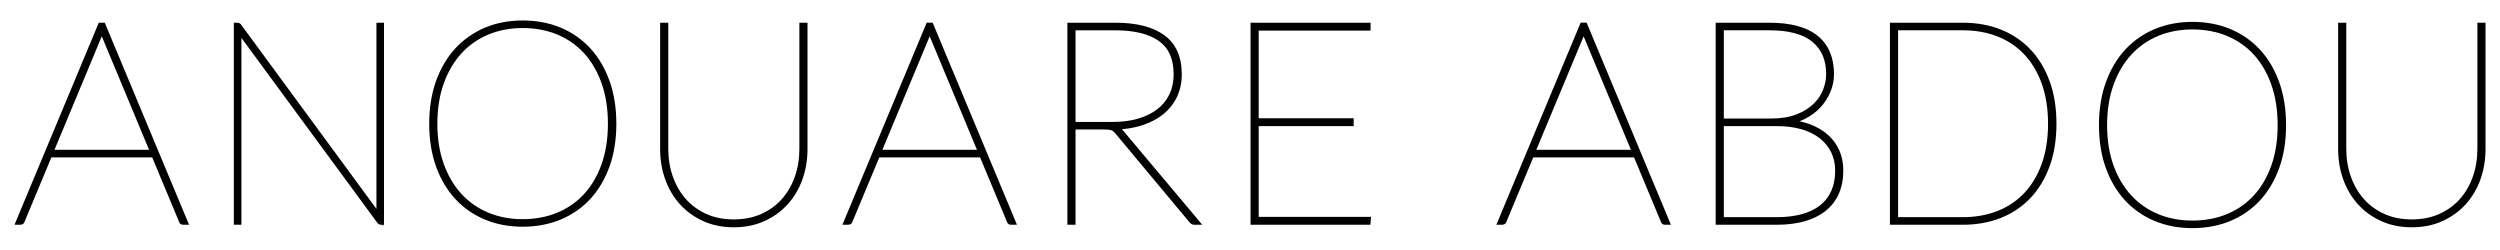 <svg version="1.1" id="Layer_1" xmlns="http://www.w3.org/2000/svg" xmlns:xlink="http://www.w3.org/1999/xlink" x="0px" y="0px"
	 width="200px" height="20px" viewBox="0 0 200 20" enable-background="new 0 0 200 20" xml:space="preserve">
<g>
	<g>
		<path fill="#010101" d="M14.839,17.79h-0.203c-0.068,0-0.112-0.037-0.135-0.112l-2.198-5.276h-8.32l-2.198,5.276
			c-0.022,0.075-0.075,0.112-0.158,0.112h-0.18L8.029,2.008h0.226L14.839,17.79z M4.073,12.176h8.139L8.323,2.842
			c-0.038-0.083-0.07-0.159-0.096-0.231S8.172,2.463,8.143,2.379c-0.031,0.083-0.059,0.16-0.085,0.232
			C8.032,2.682,8,2.759,7.962,2.842L4.073,12.176z"/>
		<path fill="#010101" d="M15.125,17.98h-0.489c-0.153,0-0.271-0.093-0.317-0.249l-2.143-5.14H4.11L1.96,17.75
			c-0.039,0.137-0.167,0.23-0.334,0.23H1.16L7.902,1.817h0.48l0.048,0.117L15.125,17.98z M4.359,11.985h7.567l-3.779-9.07
			c-0.001-0.003-0.003-0.006-0.004-0.01C8.139,2.91,8.137,2.916,8.135,2.921L4.359,11.985z"/>
	</g>
	<g>
		<path fill="#010101" d="M19.145,2.098l11.172,15.207c-0.007-0.037-0.011-0.077-0.011-0.118c0-0.041,0-0.08,0-0.118V2.008h0.225
			V17.79h-0.067c-0.045,0-0.086-0.026-0.124-0.079L19.111,2.436c0.007,0.045,0.011,0.092,0.011,0.141c0,0.049,0,0.092,0,0.13V17.79
			h-0.226V2.008h0.09C19.054,2.008,19.107,2.038,19.145,2.098z"/>
		<path fill="#010101" d="M18.896,1.817h0.09c0.135,0,0.248,0.064,0.32,0.181l10.808,14.71V1.817h0.606V17.98h-0.075l0.026,0.13
			l-0.095-0.13h-0.113c-0.075,0-0.185-0.028-0.279-0.159L19.313,3.032V17.98h-0.607V1.817h0.11"/>
	</g>
	<g>
		<path fill="#010101" d="M49.116,9.898c0,1.248-0.179,2.367-0.535,3.36c-0.357,0.992-0.856,1.836-1.499,2.53
			c-0.643,0.696-1.411,1.229-2.306,1.601c-0.894,0.372-1.883,0.558-2.965,0.558c-1.075,0-2.058-0.186-2.948-0.558
			c-0.891-0.372-1.657-0.906-2.3-1.601c-0.643-0.695-1.142-1.539-1.499-2.53c-0.357-0.993-0.535-2.112-0.535-3.36
			c0-1.24,0.178-2.358,0.535-3.353c0.357-0.996,0.856-1.843,1.499-2.542c0.643-0.699,1.409-1.236,2.3-1.611
			c0.891-0.376,1.873-0.564,2.948-0.564c1.082,0,2.07,0.185,2.965,0.558c0.894,0.372,1.663,0.908,2.306,1.606
			c0.643,0.699,1.142,1.547,1.499,2.542C48.937,7.53,49.116,8.651,49.116,9.898z M48.823,9.898c0-1.224-0.171-2.322-0.513-3.291
			c-0.343-0.97-0.821-1.792-1.437-2.469c-0.617-0.676-1.355-1.193-2.215-1.55c-0.861-0.357-1.81-0.535-2.846-0.535
			c-1.022,0-1.961,0.179-2.819,0.535c-0.856,0.357-1.595,0.874-2.215,1.55c-0.62,0.676-1.105,1.499-1.454,2.469
			s-0.524,2.067-0.524,3.291c0,1.226,0.175,2.32,0.524,3.286s0.834,1.785,1.454,2.457c0.62,0.673,1.358,1.188,2.215,1.544
			c0.857,0.357,1.796,0.535,2.819,0.535c1.037,0,1.985-0.178,2.846-0.535c0.861-0.357,1.599-0.871,2.215-1.544
			c0.616-0.672,1.095-1.492,1.437-2.457C48.652,12.219,48.823,11.124,48.823,9.898z"/>
		<path fill="#010101" d="M41.811,18.138c-1.095,0-2.111-0.193-3.022-0.573c-0.912-0.381-1.708-0.935-2.366-1.647
			c-0.657-0.71-1.174-1.584-1.539-2.595c-0.363-1.008-0.547-2.16-0.547-3.425c0-1.258,0.184-2.408,0.547-3.418
			c0.363-1.014,0.881-1.891,1.539-2.606c0.659-0.716,1.455-1.275,2.366-1.658c0.909-0.384,1.926-0.579,3.022-0.579
			c1.104,0,2.125,0.193,3.038,0.573c0.916,0.381,1.714,0.938,2.373,1.653c0.658,0.715,1.175,1.592,1.539,2.607
			c0.363,1.012,0.547,2.166,0.547,3.428s-0.184,2.415-0.547,3.425c-0.364,1.011-0.882,1.885-1.539,2.595
			c-0.658,0.712-1.456,1.266-2.373,1.647C43.935,17.945,42.912,18.138,41.811,18.138z M41.811,2.243
			c-0.991,0-1.915,0.175-2.746,0.521c-0.827,0.346-1.55,0.851-2.147,1.504c-0.6,0.655-1.077,1.463-1.416,2.405
			c-0.34,0.945-0.513,2.031-0.513,3.227c0,1.197,0.173,2.28,0.513,3.221c0.339,0.938,0.815,1.743,1.415,2.393
			c0.597,0.649,1.32,1.154,2.148,1.498c0.829,0.346,1.752,0.521,2.746,0.521c1.008,0,1.941-0.175,2.773-0.521
			c0.83-0.345,1.553-0.848,2.148-1.498c0.596-0.65,1.066-1.455,1.399-2.393c0.333-0.941,0.502-2.026,0.502-3.222
			S48.463,7.616,48.13,6.67c-0.333-0.941-0.804-1.75-1.399-2.404c-0.595-0.652-1.318-1.158-2.148-1.503
			C43.75,2.418,42.817,2.243,41.811,2.243z"/>
	</g>
	<g>
		<path fill="#010101" d="M58.706,17.744c0.849,0,1.61-0.152,2.282-0.456c0.672-0.304,1.242-0.719,1.708-1.245
			c0.466-0.526,0.823-1.142,1.071-1.849c0.249-0.706,0.372-1.462,0.372-2.266v-9.92h0.27v9.92c0,0.834-0.131,1.62-0.394,2.356
			c-0.264,0.736-0.643,1.379-1.139,1.928c-0.496,0.548-1.095,0.982-1.798,1.302c-0.703,0.319-1.494,0.479-2.373,0.479
			c-0.879,0-1.67-0.159-2.373-0.479c-0.703-0.319-1.302-0.754-1.798-1.302c-0.496-0.549-0.875-1.191-1.138-1.928
			c-0.264-0.736-0.395-1.522-0.395-2.356v-9.92h0.27v9.898c0,0.804,0.124,1.562,0.372,2.271c0.248,0.71,0.605,1.331,1.071,1.86
			c0.465,0.53,1.035,0.947,1.708,1.251C57.096,17.592,57.857,17.744,58.706,17.744z"/>
		<path fill="#010101" d="M58.706,18.183c-0.903,0-1.728-0.167-2.452-0.496c-0.722-0.328-1.348-0.781-1.861-1.347
			c-0.51-0.564-0.906-1.235-1.176-1.992c-0.27-0.752-0.406-1.567-0.406-2.42V1.817h0.652v10.088c0,0.779,0.121,1.521,0.362,2.209
			c0.239,0.684,0.587,1.289,1.034,1.797c0.445,0.507,0.998,0.911,1.643,1.203c0.644,0.291,1.386,0.439,2.205,0.439
			c0.818,0,1.56-0.148,2.203-0.439c0.645-0.291,1.198-0.695,1.644-1.198c0.448-0.505,0.795-1.106,1.034-1.786
			c0.241-0.681,0.362-1.422,0.362-2.203V1.817H64.6v10.11c0,0.853-0.136,1.667-0.405,2.42c-0.271,0.758-0.667,1.428-1.177,1.992
			c-0.512,0.565-1.138,1.019-1.861,1.347C60.434,18.016,59.609,18.183,58.706,18.183z"/>
	</g>
	<g>
		<path fill="#010101" d="M81.071,17.79h-0.203c-0.068,0-0.112-0.037-0.135-0.112l-2.198-5.276h-8.32l-2.198,5.276
			c-0.022,0.075-0.075,0.112-0.158,0.112h-0.18l6.583-15.782h0.226L81.071,17.79z M70.305,12.176h8.139l-3.889-9.334
			c-0.038-0.083-0.07-0.159-0.096-0.231s-0.054-0.148-0.084-0.232c-0.031,0.083-0.059,0.16-0.085,0.232
			c-0.026,0.071-0.058,0.148-0.096,0.231L70.305,12.176z"/>
		<path fill="#010101" d="M81.357,17.98h-0.489c-0.153,0-0.271-0.093-0.317-0.249l-2.143-5.14h-8.065l-2.15,5.158
			c-0.039,0.137-0.167,0.23-0.334,0.23h-0.466l6.742-16.163h0.48l0.048,0.117L81.357,17.98z M70.591,11.985h7.567l-3.779-9.07
			c-0.001-0.003-0.003-0.006-0.004-0.01c-0.003,0.005-0.005,0.011-0.007,0.016L70.591,11.985z"/>
	</g>
	<g>
		<path fill="#010101" d="M85.851,10.169v7.62h-0.27V2.008h3.652c1.646,0,2.91,0.319,3.793,0.958
			c0.883,0.638,1.325,1.635,1.325,2.987c0,0.639-0.124,1.216-0.372,1.731c-0.248,0.515-0.597,0.952-1.048,1.313
			c-0.451,0.361-0.99,0.643-1.618,0.846c-0.627,0.203-1.32,0.312-2.08,0.327c0.075,0.03,0.143,0.069,0.203,0.118
			c0.06,0.048,0.12,0.107,0.18,0.174l6.155,7.328h-0.18c-0.06,0-0.109-0.006-0.147-0.017c-0.037-0.011-0.086-0.051-0.146-0.118
			l-5.908-7.079c-0.068-0.083-0.133-0.15-0.197-0.203c-0.064-0.052-0.135-0.094-0.214-0.124s-0.171-0.051-0.276-0.063
			c-0.106-0.011-0.237-0.016-0.395-0.016H85.851z M85.851,9.944h3.179c0.774,0,1.471-0.092,2.091-0.276
			c0.62-0.184,1.15-0.447,1.589-0.789c0.44-0.342,0.778-0.759,1.015-1.251s0.355-1.05,0.355-1.674c0-1.285-0.417-2.227-1.252-2.824
			c-0.834-0.597-2.033-0.896-3.596-0.896h-3.382V9.944z"/>
		<path fill="#010101" d="M96.18,17.98h-0.589c-0.078,0-0.144-0.008-0.2-0.025c-0.076-0.023-0.15-0.079-0.235-0.176l-5.911-7.083
			c-0.06-0.073-0.116-0.133-0.172-0.179c-0.049-0.039-0.101-0.07-0.159-0.092c-0.064-0.024-0.141-0.041-0.231-0.051
			c-0.099-0.01-0.223-0.015-0.373-0.015h-2.267v7.62H85.39V1.817h3.843c1.679,0,2.993,0.334,3.905,0.995
			c0.932,0.672,1.404,1.73,1.404,3.141c0,0.664-0.132,1.275-0.391,1.813c-0.26,0.538-0.63,1.002-1.101,1.379
			c-0.466,0.373-1.031,0.669-1.679,0.879c-0.497,0.16-1.037,0.264-1.614,0.31v0.001L96.18,17.98z M86.042,9.753h2.988
			c0.754,0,1.439-0.09,2.037-0.268c0.595-0.176,1.108-0.431,1.527-0.757c0.414-0.322,0.737-0.72,0.96-1.183
			c0.223-0.464,0.337-0.999,0.337-1.591c0-1.232-0.384-2.104-1.172-2.669c-0.797-0.57-1.97-0.86-3.485-0.86h-3.191V9.753z"/>
	</g>
	<g>
		<path fill="#010101" d="M109.456,2.008v0.248h-8.951V9.65h7.598v0.248h-7.598v7.643h8.973l-0.022,0.248h-9.221V2.008H109.456z"/>
		<polygon fill="#010101" points="109.63,17.98 100.044,17.98 100.044,1.817 109.646,1.817 109.646,2.446 100.695,2.446 
			100.695,9.46 108.293,9.46 108.293,10.089 100.695,10.089 100.695,17.351 109.687,17.351 		"/>
	</g>
	<g>
		<path fill="#010101" d="M133.387,17.79h-0.203c-0.068,0-0.112-0.037-0.135-0.112l-2.198-5.276h-8.32l-2.198,5.276
			c-0.022,0.075-0.075,0.112-0.158,0.112h-0.18l6.583-15.782h0.226L133.387,17.79z M122.621,12.176h8.139l-3.889-9.334
			c-0.038-0.083-0.07-0.159-0.096-0.231c-0.026-0.071-0.054-0.148-0.084-0.232c-0.031,0.083-0.059,0.16-0.085,0.232
			s-0.058,0.148-0.096,0.231L122.621,12.176z"/>
		<path fill="#010101" d="M133.673,17.98h-0.489c-0.153,0-0.271-0.093-0.317-0.249l-2.143-5.14h-8.065l-2.15,5.158
			c-0.039,0.137-0.167,0.23-0.334,0.23h-0.466l6.742-16.163h0.48l0.048,0.117L133.673,17.98z M122.907,11.985h7.567l-3.779-9.07
			c-0.001-0.003-0.003-0.006-0.004-0.01c-0.003,0.005-0.005,0.011-0.007,0.016L122.907,11.985z"/>
	</g>
	<g>
		<path fill="#010101" d="M137.445,17.79V2.008h4.103c1.676,0,2.926,0.337,3.749,1.009c0.823,0.672,1.234,1.644,1.234,2.914
			c0,0.466-0.092,0.917-0.276,1.352c-0.184,0.436-0.436,0.827-0.755,1.173c-0.319,0.346-0.701,0.633-1.144,0.862
			c-0.444,0.229-0.925,0.37-1.443,0.423c0.669,0.052,1.272,0.178,1.81,0.378c0.537,0.199,0.996,0.465,1.375,0.8
			c0.38,0.335,0.671,0.731,0.874,1.189c0.203,0.459,0.304,0.97,0.304,1.533c0,0.669-0.115,1.263-0.343,1.781
			c-0.229,0.518-0.564,0.952-1.004,1.302c-0.439,0.35-0.977,0.614-1.611,0.795c-0.635,0.18-1.355,0.27-2.159,0.27H137.445z
			 M137.715,9.673h3.946c0.841,0,1.556-0.117,2.142-0.35c0.586-0.232,1.063-0.531,1.431-0.896c0.369-0.364,0.635-0.766,0.801-1.206
			c0.165-0.439,0.248-0.87,0.248-1.291c0-1.172-0.389-2.081-1.167-2.728c-0.777-0.646-1.967-0.969-3.568-0.969h-3.833V9.673z
			 M137.715,9.898v7.666h4.442c0.759,0,1.439-0.083,2.04-0.248c0.601-0.165,1.11-0.411,1.527-0.738
			c0.417-0.327,0.734-0.736,0.952-1.229c0.218-0.492,0.327-1.062,0.327-1.708c0-0.571-0.115-1.088-0.344-1.55
			c-0.229-0.462-0.552-0.857-0.969-1.184c-0.418-0.327-0.925-0.576-1.522-0.749c-0.597-0.173-1.261-0.26-1.99-0.26H137.715z"/>
		<path fill="#010101" d="M142.157,17.98h-4.903V1.817h4.294c1.714,0,3.015,0.354,3.869,1.052c0.865,0.707,1.304,1.737,1.304,3.061
			c0,0.491-0.098,0.97-0.291,1.427c-0.192,0.454-0.458,0.868-0.791,1.228c-0.333,0.36-0.736,0.664-1.196,0.902
			c-0.157,0.081-0.319,0.152-0.486,0.212c0.293,0.063,0.57,0.144,0.831,0.241c0.557,0.206,1.04,0.488,1.434,0.836
			c0.399,0.351,0.709,0.774,0.923,1.255c0.212,0.482,0.32,1.023,0.32,1.611c0,0.692-0.121,1.317-0.36,1.858
			c-0.241,0.546-0.598,1.008-1.06,1.375c-0.455,0.362-1.019,0.641-1.678,0.829C143.719,17.887,142.975,17.98,142.157,17.98z
			 M137.906,17.373h4.251c0.738,0,1.407-0.081,1.99-0.241c0.575-0.158,1.066-0.395,1.46-0.704c0.39-0.306,0.691-0.695,0.896-1.156
			c0.206-0.465,0.311-1.014,0.311-1.631c0-0.539-0.109-1.032-0.324-1.465c-0.216-0.436-0.524-0.812-0.916-1.119
			c-0.396-0.31-0.886-0.55-1.457-0.716c-0.579-0.168-1.231-0.252-1.937-0.252h-4.274V17.373z M137.906,9.483h3.755
			c0.813,0,1.509-0.113,2.071-0.337c0.56-0.222,1.02-0.509,1.368-0.854c0.347-0.343,0.601-0.725,0.756-1.138
			c0.156-0.416,0.236-0.827,0.236-1.224c0-1.123-0.359-1.967-1.098-2.582c-0.739-0.614-1.898-0.925-3.446-0.925h-3.642V9.483z"/>
	</g>
	<g>
		<path fill="#010101" d="M164.327,9.898c0,1.248-0.178,2.36-0.535,3.337c-0.357,0.977-0.856,1.804-1.499,2.481
			c-0.643,0.676-1.411,1.191-2.306,1.544c-0.894,0.353-1.883,0.529-2.965,0.529h-5.636V2.008h5.636c1.082,0,2.07,0.176,2.965,0.529
			c0.894,0.354,1.663,0.868,2.306,1.544c0.643,0.677,1.142,1.504,1.499,2.481C164.149,7.539,164.327,8.651,164.327,9.898z
			 M164.034,9.898c0-1.224-0.171-2.312-0.513-3.263c-0.342-0.951-0.821-1.753-1.437-2.407c-0.617-0.654-1.355-1.15-2.215-1.488
			c-0.86-0.338-1.809-0.507-2.846-0.507h-5.366v15.331h5.366c1.037,0,1.986-0.169,2.846-0.507c0.861-0.338,1.599-0.834,2.215-1.488
			c0.616-0.654,1.095-1.456,1.437-2.407C163.863,12.211,164.034,11.124,164.034,9.898z"/>
		<path fill="#010101" d="M157.022,17.98h-5.827V1.817h5.827c1.101,0,2.122,0.182,3.035,0.543c0.917,0.363,1.715,0.897,2.374,1.591
			c0.658,0.693,1.176,1.55,1.539,2.546c0.363,0.992,0.547,2.136,0.547,3.402s-0.184,2.411-0.547,3.402
			c-0.363,0.996-0.882,1.854-1.539,2.546c-0.659,0.693-1.457,1.228-2.374,1.591C159.145,17.798,158.124,17.98,157.022,17.98z
			 M151.847,17.373h5.176c1.008,0,1.943-0.166,2.776-0.494c0.83-0.326,1.552-0.811,2.147-1.442c0.596-0.632,1.066-1.419,1.396-2.341
			c0.333-0.926,0.502-2.002,0.502-3.199c0-1.196-0.169-2.272-0.502-3.198c-0.331-0.921-0.801-1.708-1.396-2.341
			c-0.595-0.631-1.317-1.116-2.147-1.442c-0.833-0.328-1.768-0.494-2.776-0.494h-5.176V17.373z"/>
	</g>
	<g>
		<path fill="#010101" d="M182.694,10.011c0,1.248-0.179,2.367-0.535,3.36c-0.357,0.992-0.856,1.836-1.499,2.53
			c-0.643,0.696-1.411,1.229-2.306,1.601c-0.894,0.372-1.883,0.558-2.965,0.558c-1.075,0-2.058-0.186-2.948-0.558
			c-0.891-0.372-1.657-0.906-2.3-1.601c-0.643-0.695-1.142-1.539-1.499-2.53c-0.357-0.993-0.535-2.112-0.535-3.36
			c0-1.24,0.178-2.358,0.535-3.353c0.357-0.996,0.856-1.843,1.499-2.542c0.643-0.699,1.409-1.236,2.3-1.611
			c0.891-0.376,1.873-0.564,2.948-0.564c1.082,0,2.07,0.185,2.965,0.558s1.663,0.908,2.306,1.606
			c0.643,0.699,1.142,1.547,1.499,2.542C182.516,7.642,182.694,8.763,182.694,10.011z M182.402,10.011
			c0-1.224-0.171-2.322-0.513-3.291c-0.343-0.97-0.821-1.792-1.437-2.469c-0.617-0.676-1.355-1.193-2.215-1.55
			c-0.861-0.357-1.81-0.535-2.846-0.535c-1.022,0-1.961,0.179-2.819,0.535c-0.856,0.357-1.595,0.874-2.215,1.55
			c-0.62,0.676-1.105,1.499-1.454,2.469s-0.524,2.067-0.524,3.291c0,1.226,0.175,2.32,0.524,3.286s0.834,1.785,1.454,2.457
			c0.62,0.673,1.358,1.188,2.215,1.544c0.857,0.357,1.796,0.535,2.819,0.535c1.037,0,1.985-0.178,2.846-0.535
			c0.861-0.357,1.599-0.871,2.215-1.544c0.616-0.672,1.095-1.492,1.437-2.457C182.23,12.331,182.402,11.237,182.402,10.011z"/>
		<path fill="#010101" d="M175.39,18.251c-1.095,0-2.111-0.193-3.022-0.573c-0.912-0.381-1.708-0.935-2.366-1.647
			c-0.657-0.71-1.174-1.584-1.538-2.595c-0.363-1.008-0.547-2.16-0.547-3.425c0-1.258,0.184-2.408,0.547-3.417
			c0.363-1.015,0.881-1.892,1.538-2.607c0.659-0.716,1.455-1.275,2.366-1.658c0.909-0.384,1.926-0.579,3.022-0.579
			c1.104,0,2.125,0.193,3.038,0.573c0.916,0.381,1.714,0.938,2.373,1.653c0.658,0.715,1.175,1.592,1.538,2.607
			c0.363,1.012,0.547,2.166,0.547,3.428s-0.184,2.415-0.547,3.425c-0.364,1.011-0.882,1.885-1.538,2.595
			c-0.658,0.712-1.456,1.266-2.373,1.647C177.514,18.058,176.491,18.251,175.39,18.251z M175.39,2.356
			c-0.991,0-1.915,0.175-2.746,0.521c-0.827,0.346-1.55,0.851-2.147,1.504c-0.6,0.655-1.077,1.463-1.416,2.405
			c-0.34,0.945-0.513,2.031-0.513,3.227c0,1.197,0.173,2.28,0.513,3.221c0.339,0.938,0.815,1.743,1.415,2.393
			c0.597,0.649,1.32,1.154,2.148,1.498c0.829,0.346,1.752,0.521,2.746,0.521c1.008,0,1.941-0.175,2.773-0.521
			c0.83-0.345,1.553-0.848,2.148-1.498c0.596-0.65,1.066-1.455,1.398-2.393c0.333-0.941,0.502-2.026,0.502-3.222
			s-0.169-2.282-0.502-3.228c-0.333-0.941-0.803-1.75-1.398-2.404c-0.595-0.652-1.318-1.158-2.148-1.503
			C177.329,2.531,176.396,2.356,175.39,2.356z"/>
	</g>
	<g>
		<path fill="#010101" d="M192.946,17.744c0.849,0,1.61-0.152,2.282-0.456c0.672-0.304,1.242-0.719,1.708-1.245
			c0.466-0.526,0.823-1.142,1.071-1.849c0.249-0.706,0.372-1.462,0.372-2.266v-9.92h0.27v9.92c0,0.834-0.131,1.62-0.394,2.356
			c-0.264,0.736-0.643,1.379-1.139,1.928c-0.496,0.548-1.095,0.982-1.798,1.302c-0.703,0.319-1.494,0.479-2.373,0.479
			c-0.879,0-1.67-0.159-2.373-0.479c-0.703-0.319-1.302-0.754-1.798-1.302c-0.496-0.549-0.875-1.191-1.138-1.928
			c-0.264-0.736-0.395-1.522-0.395-2.356v-9.92h0.27v9.898c0,0.804,0.124,1.562,0.372,2.271c0.248,0.71,0.605,1.331,1.071,1.86
			c0.465,0.53,1.035,0.947,1.708,1.251C191.335,17.592,192.096,17.744,192.946,17.744z"/>
		<path fill="#010101" d="M192.946,18.183c-0.903,0-1.728-0.167-2.452-0.496c-0.722-0.328-1.348-0.781-1.861-1.347
			c-0.51-0.564-0.906-1.235-1.176-1.992c-0.27-0.752-0.406-1.567-0.406-2.42V1.817h0.652v10.088c0,0.779,0.121,1.521,0.362,2.209
			c0.239,0.684,0.587,1.289,1.034,1.797c0.445,0.507,0.998,0.911,1.643,1.203c0.644,0.291,1.386,0.439,2.205,0.439
			c0.818,0,1.56-0.148,2.204-0.439c0.645-0.291,1.198-0.695,1.643-1.198c0.448-0.505,0.795-1.106,1.034-1.786
			c0.241-0.681,0.362-1.422,0.362-2.203V1.817h0.652v10.11c0,0.853-0.136,1.667-0.405,2.42c-0.271,0.758-0.667,1.428-1.177,1.992
			c-0.512,0.565-1.138,1.019-1.861,1.347C194.673,18.016,193.848,18.183,192.946,18.183z"/>
	</g>
</g>
</svg>
